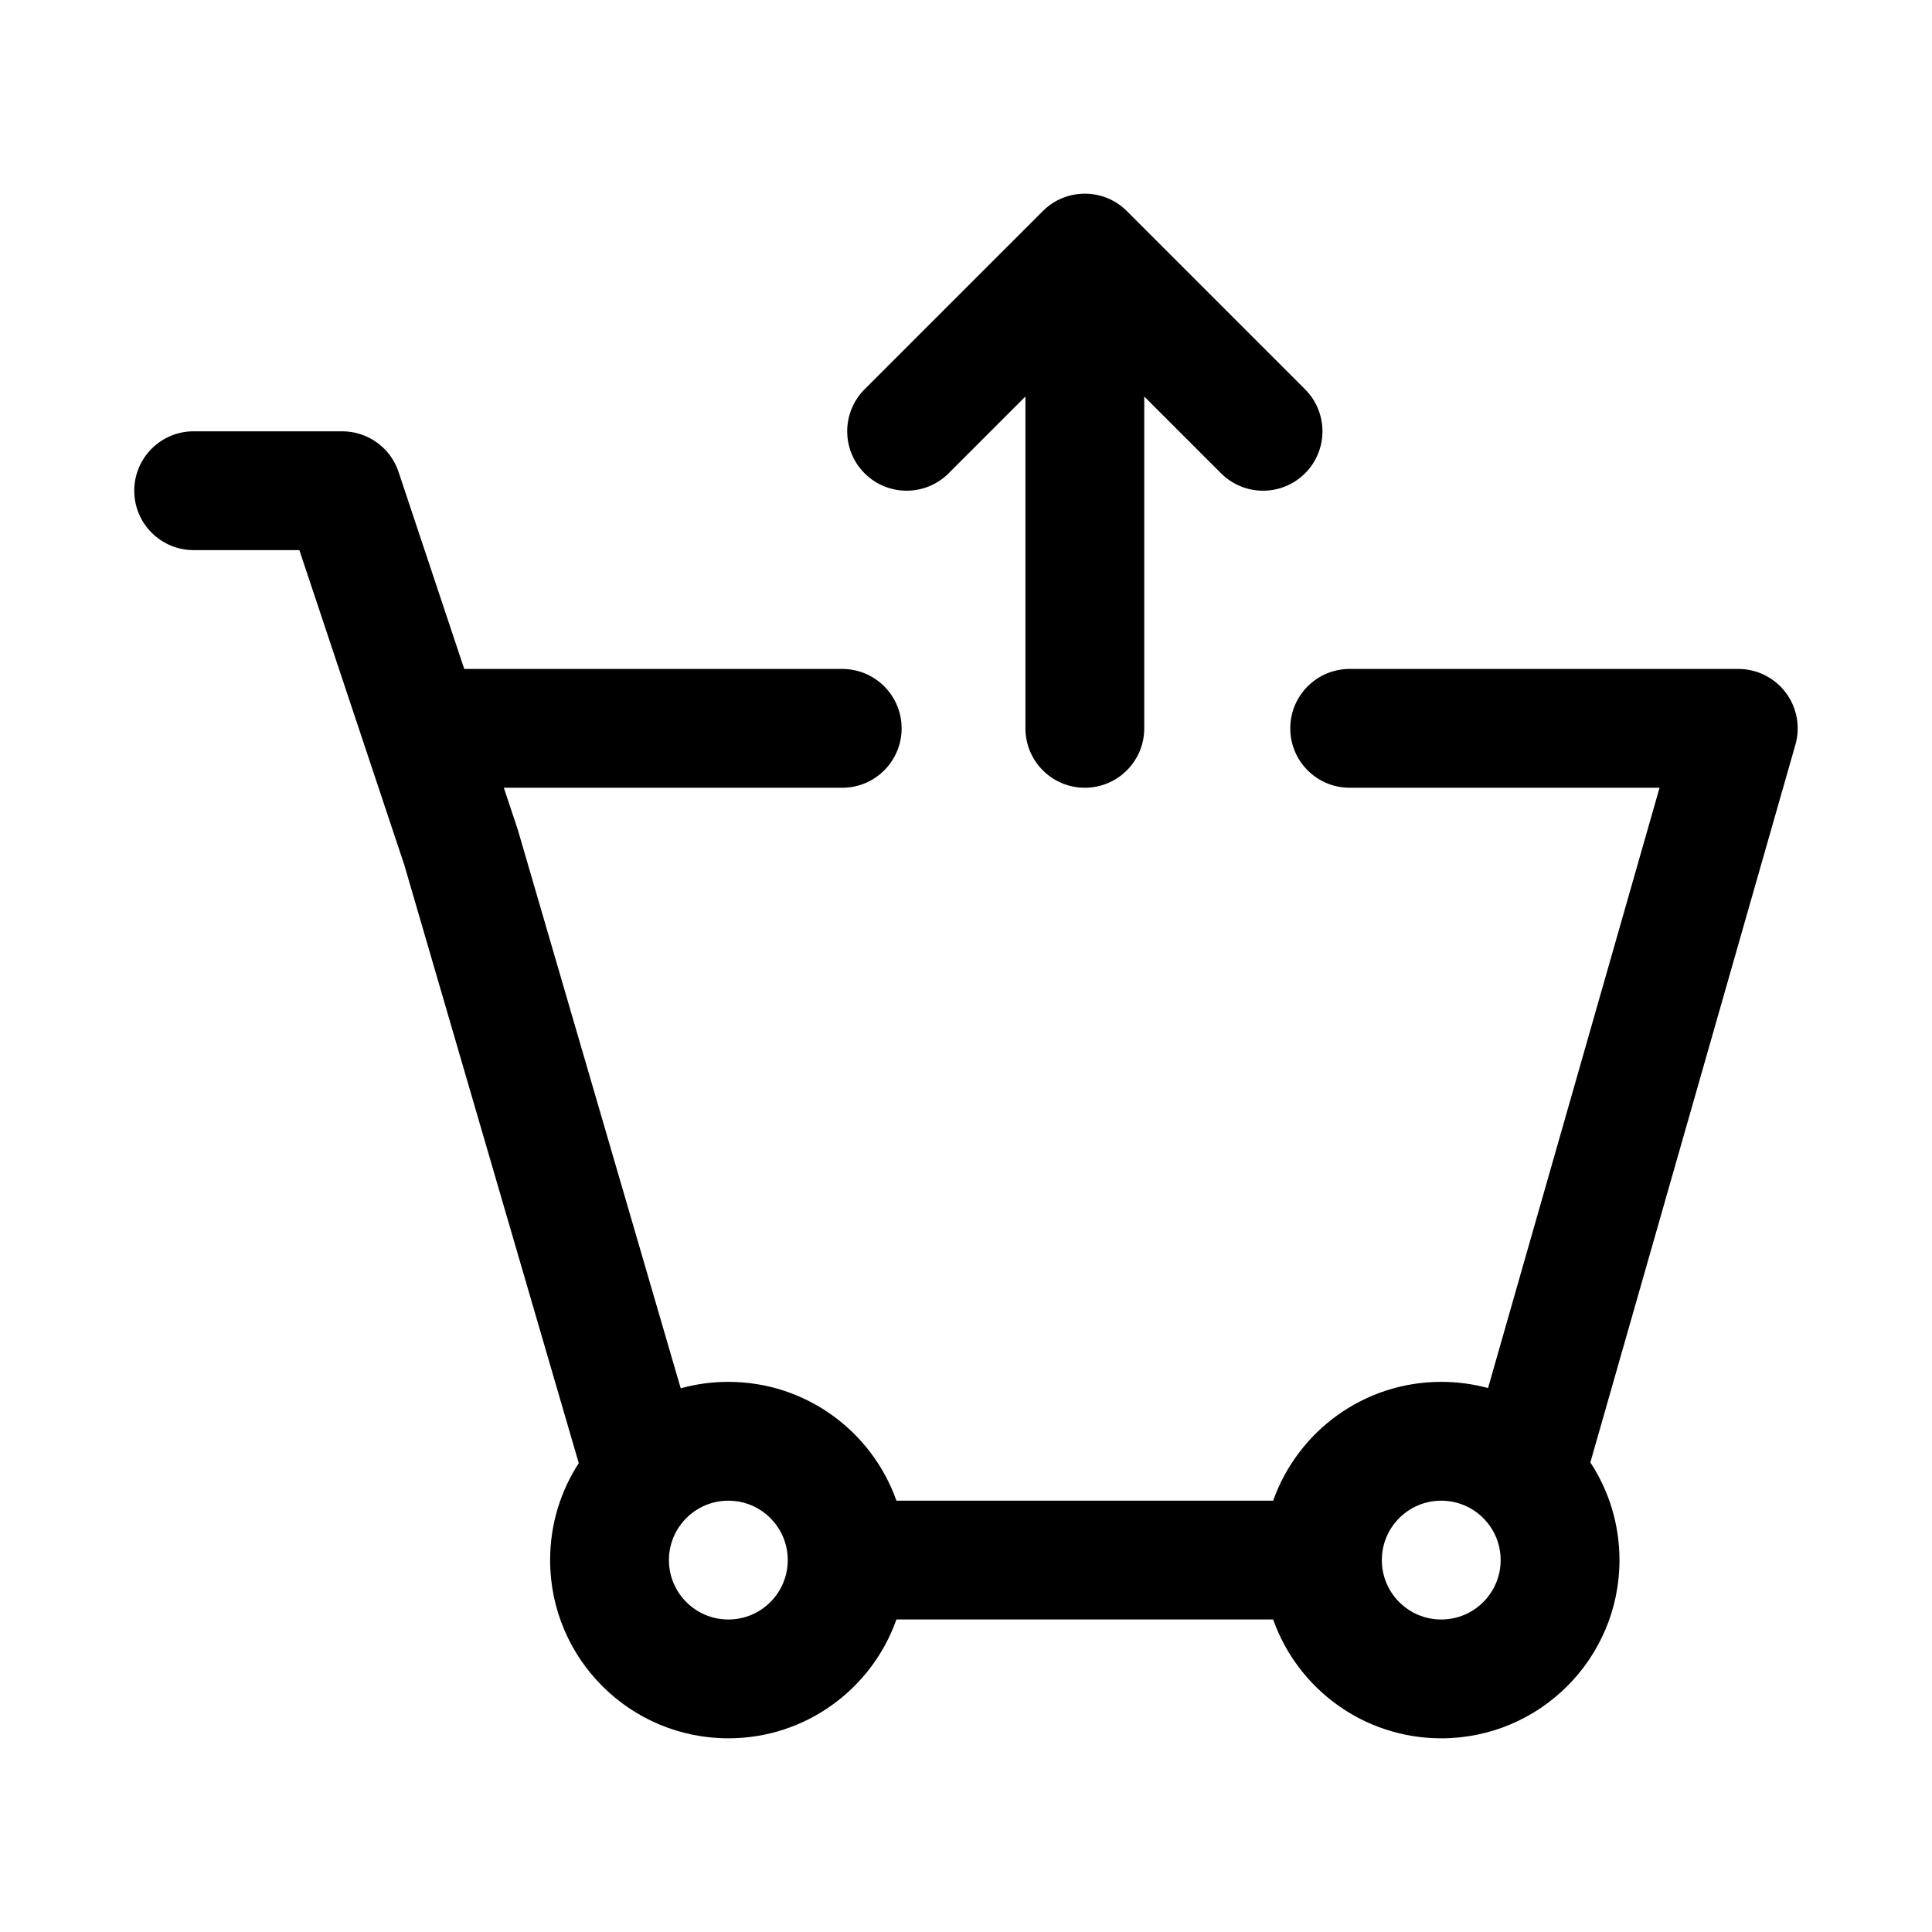 <?xml version="1.0" encoding="UTF-8"?>
<!-- Uploaded to: ICON Repo, www.iconrepo.com, Generator: ICON Repo Mixer Tools -->
<svg fill="#000000" width="800px" height="800px" version="1.1" viewBox="144 144 512 512" xmlns="http://www.w3.org/2000/svg">
 <g>
  <path d="m467.59 269.43c6.148 6.148 16.117 6.148 22.266 0 6.148-6.148 6.148-16.117 0-22.266l-47.23-47.23c-6.148-6.148-16.117-6.148-22.266 0l-47.234 47.23c-6.148 6.148-6.148 16.117 0 22.266 6.148 6.148 16.117 6.148 22.266 0l20.355-20.355v87.945c0 8.695 7.051 15.742 15.746 15.742 8.695 0 15.742-7.047 15.742-15.742v-87.945z"/>
  <path d="m195.32 258.3c-8.695 0-15.742 7.051-15.742 15.746s7.047 15.742 15.742 15.742h28.016l27.805 83.418 46.238 158.54c-4.801 7.394-7.594 16.219-7.594 25.691 0 26.086 21.148 47.234 47.234 47.234 20.562 0 38.059-13.145 44.543-31.488h99.84c6.484 18.344 23.98 31.488 44.543 31.488 26.09 0 47.234-21.148 47.234-47.234 0-9.555-2.84-18.449-7.719-25.883l54.344-190.21c1.359-4.75 0.406-9.863-2.57-13.805-2.973-3.945-7.625-6.266-12.566-6.266h-102.99c-8.695 0-15.746 7.051-15.746 15.746 0 8.695 7.051 15.742 15.746 15.742h82.121l-45.453 159.09c-3.953-1.074-8.109-1.645-12.398-1.645-20.562 0-38.059 13.145-44.543 31.488h-99.84c-6.484-18.344-23.98-31.488-44.543-31.488-4.375 0-8.605 0.594-12.625 1.703l-43.109-147.81c-0.055-0.191-0.117-0.379-0.18-0.57l-3.586-10.766h89.676c8.695 0 15.742-7.047 15.742-15.742 0-8.695-7.047-15.746-15.742-15.746h-100.17l-17.406-52.211c-2.141-6.43-8.16-10.766-14.934-10.766zm314.88 299.14c0-8.695 7.047-15.742 15.742-15.742 8.695 0 15.746 7.047 15.746 15.742s-7.051 15.746-15.746 15.746c-8.695 0-15.742-7.051-15.742-15.746zm-173.18-15.742c-8.695 0-15.746 7.047-15.746 15.742s7.051 15.746 15.746 15.746c8.695 0 15.742-7.051 15.742-15.746s-7.047-15.742-15.742-15.742z" fill-rule="evenodd"/>
 </g>
</svg>